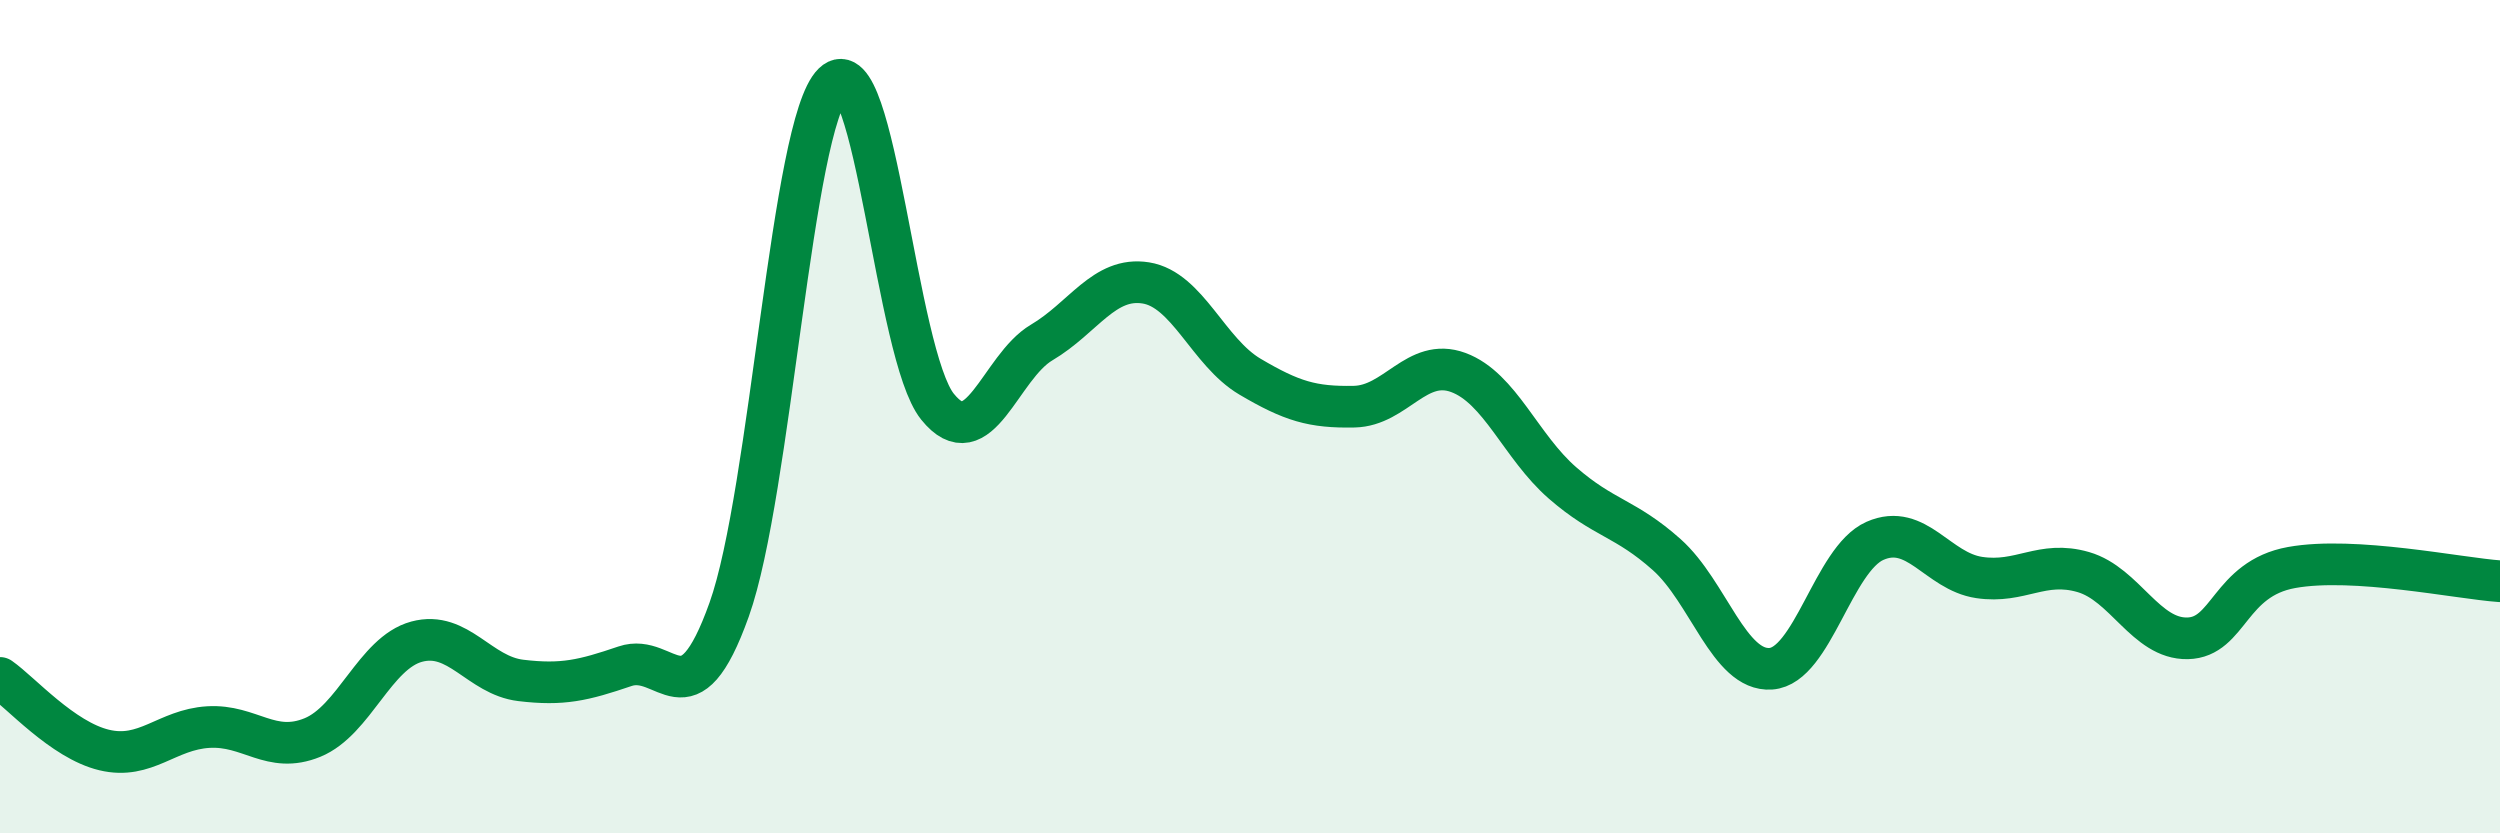 
    <svg width="60" height="20" viewBox="0 0 60 20" xmlns="http://www.w3.org/2000/svg">
      <path
        d="M 0,16.27 C 0.5,16.62 1.5,17.76 2.5,18 C 3.5,18.24 4,17.51 5,17.45 C 6,17.39 6.5,18.11 7.5,17.7 C 8.5,17.29 9,15.67 10,15.4 C 11,15.13 11.5,16.21 12.5,16.33 C 13.5,16.45 14,16.33 15,15.99 C 16,15.65 16.5,17.43 17.5,14.63 C 18.5,11.83 19,2.97 20,2 C 21,1.03 21.5,8.52 22.5,9.76 C 23.5,11 24,8.81 25,8.22 C 26,7.63 26.5,6.63 27.5,6.79 C 28.5,6.95 29,8.45 30,9.04 C 31,9.63 31.5,9.78 32.5,9.76 C 33.5,9.74 34,8.57 35,8.94 C 36,9.31 36.5,10.72 37.5,11.59 C 38.5,12.46 39,12.42 40,13.31 C 41,14.2 41.5,16.12 42.5,16.05 C 43.5,15.98 44,13.42 45,12.98 C 46,12.54 46.5,13.71 47.5,13.86 C 48.5,14.01 49,13.44 50,13.73 C 51,14.02 51.5,15.34 52.5,15.32 C 53.5,15.3 53.5,13.89 55,13.62 C 56.5,13.35 59,13.88 60,13.95L60 20L0 20Z"
        fill="#008740"
        opacity="0.1"
        stroke-linecap="round"
        stroke-linejoin="round"
      />
      <path
        d="M 0,16.27 C 0.5,16.62 1.5,17.76 2.5,18 C 3.5,18.24 4,17.51 5,17.45 C 6,17.39 6.5,18.11 7.5,17.7 C 8.5,17.29 9,15.67 10,15.4 C 11,15.13 11.5,16.21 12.5,16.33 C 13.5,16.45 14,16.33 15,15.99 C 16,15.65 16.5,17.43 17.5,14.63 C 18.5,11.83 19,2.97 20,2 C 21,1.03 21.5,8.52 22.5,9.76 C 23.5,11 24,8.81 25,8.22 C 26,7.63 26.5,6.63 27.5,6.79 C 28.5,6.95 29,8.45 30,9.04 C 31,9.63 31.5,9.78 32.5,9.76 C 33.5,9.74 34,8.57 35,8.94 C 36,9.31 36.5,10.72 37.5,11.59 C 38.5,12.46 39,12.42 40,13.31 C 41,14.2 41.5,16.12 42.5,16.05 C 43.5,15.98 44,13.42 45,12.98 C 46,12.54 46.5,13.71 47.5,13.86 C 48.5,14.01 49,13.44 50,13.73 C 51,14.02 51.5,15.34 52.5,15.32 C 53.5,15.3 53.5,13.89 55,13.62 C 56.5,13.35 59,13.88 60,13.95"
        stroke="#008740"
        stroke-width="1"
        fill="none"
        stroke-linecap="round"
        stroke-linejoin="round"
      />
    </svg>
  